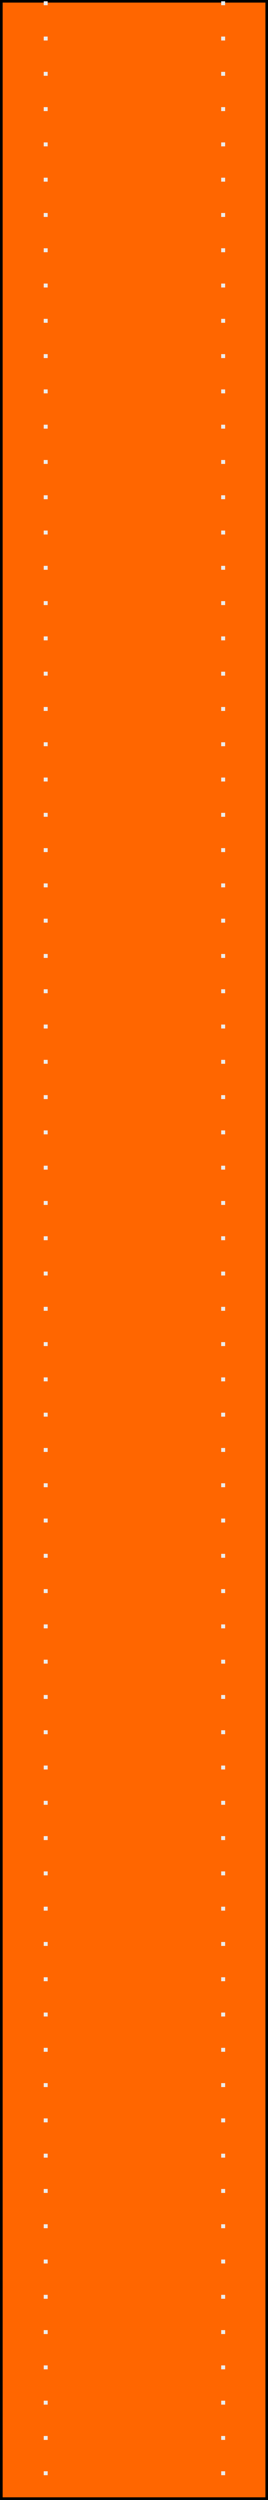 <svg width="14.366" height="133.89" version="1.1" viewBox="0 0 3.801 35.425" xmlns="http://www.w3.org/2000/svg">
 <rect x="0" y="0" width="3.801" height="35.425" fill="#333333" stroke="none"/>
 <g fill="#f60">
  <rect x=".019" y=".018" width="3.764" height="35.388" rx="0" ry="0" fill-rule="evenodd" stroke="#000" stroke-width=".037"/>
  <path d="m0.648 0.018 2.2816e-4 35.388" stroke="#ececec" stroke-dasharray="0.056, 0.444" stroke-width=".056"/>
  <path d="m3.165 0.018 2.282e-4 35.388" stroke="#ececec" stroke-dasharray="0.056, 0.444" stroke-width=".056"/>
 </g>
</svg>
